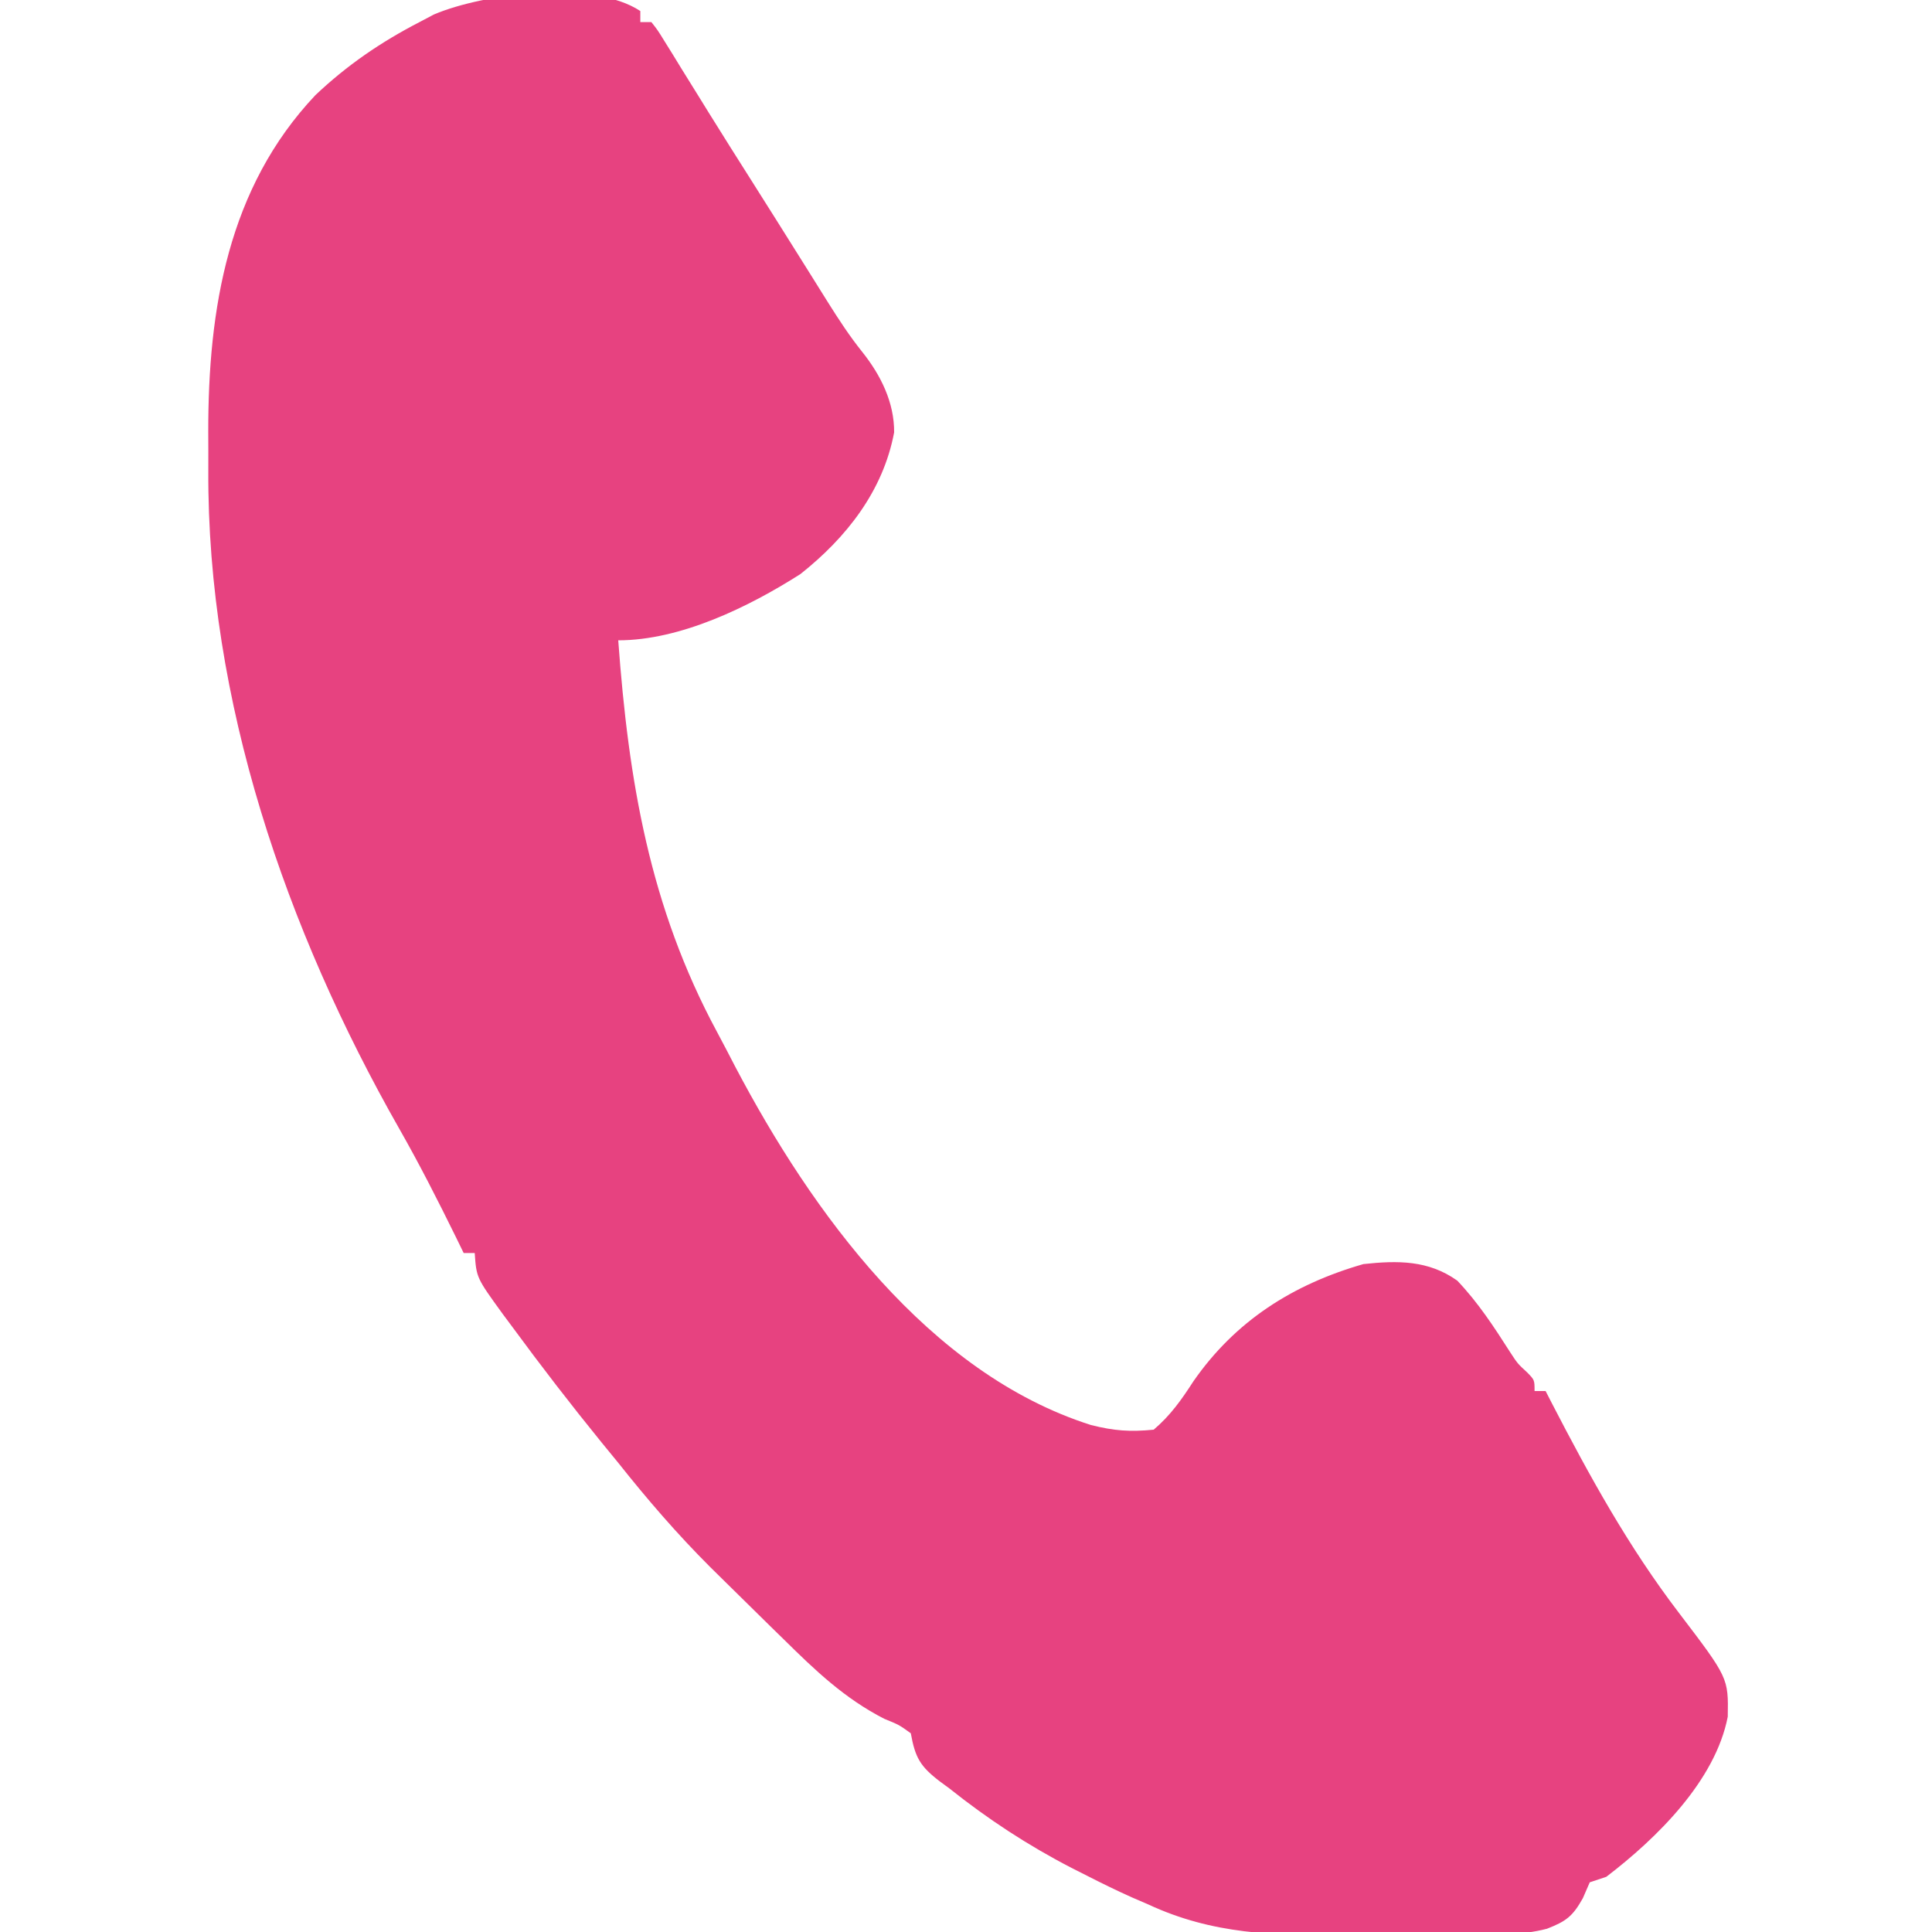 <?xml version="1.0" encoding="UTF-8"?>
<svg version="1.1" xmlns="http://www.w3.org/2000/svg" width="350" height="350">
<path d="M0 0 C0 0.66 0 1.32 0 2 C0.66 2 1.32 2 2 2 C3.138 3.443 3.138 3.443 4.398 5.488 C4.872 6.248 5.345 7.007 5.832 7.789 C6.341 8.622 6.85 9.455 7.375 10.312 C8.466 12.069 9.557 13.826 10.648 15.582 C11.206 16.485 11.764 17.388 12.339 18.319 C14.865 22.397 17.433 26.448 20 30.5 C23.104 35.407 26.202 40.319 29.281 45.242 C29.82 46.101 30.359 46.961 30.914 47.846 C31.943 49.486 32.969 51.128 33.992 52.771 C35.951 55.891 37.89 58.863 40.195 61.742 C43.532 65.917 46.026 70.896 45.98 76.332 C43.989 86.957 37.316 95.413 29 102 C19.602 107.987 7.257 114 -4 114 C-2.136 139.461 1.682 162.29 13.899 184.951 C15.036 187.067 16.139 189.198 17.242 191.332 C31.046 217.551 52.205 246.806 81.652 256.16 C85.832 257.209 88.709 257.422 93 257 C96.018 254.445 98.056 251.555 100.188 248.25 C107.788 237.3 118.215 230.67 131 227 C137.182 226.331 142.788 226.277 148 230 C151.762 233.951 154.637 238.359 157.57 242.949 C158.926 245.03 158.926 245.03 160.68 246.645 C162 248 162 248 162 250 C162.66 250 163.32 250 164 250 C164.356 250.693 164.712 251.387 165.079 252.101 C171.976 265.445 179.014 278.22 188.16 290.195 C197.121 301.966 197.121 301.966 197 309 C194.736 320.633 184.127 331.021 175 338 C174.01 338.33 173.02 338.66 172 339 C171.588 339.949 171.175 340.897 170.75 341.875 C168.896 345.185 167.714 346.055 164.249 347.411 C159.523 348.649 154.667 348.468 149.812 348.469 C148.637 348.476 147.462 348.484 146.251 348.492 C143.766 348.503 141.282 348.505 138.797 348.501 C135.04 348.5 131.285 348.542 127.527 348.586 C114.757 348.652 103.698 348.441 92 343 C91.021 342.577 90.043 342.155 89.035 341.719 C86.291 340.491 83.614 339.18 80.938 337.812 C80.004 337.341 79.07 336.869 78.107 336.382 C70.169 332.275 62.993 327.568 56 322 C55.45 321.596 54.899 321.192 54.332 320.776 C50.674 317.99 49.797 316.403 49 312 C46.89 310.476 46.89 310.476 44.188 309.375 C37 305.694 31.685 300.609 26 295 C25.196 294.215 24.392 293.43 23.564 292.622 C20.804 289.923 18.056 287.214 15.312 284.5 C14.434 283.634 13.555 282.769 12.649 281.877 C6.664 275.898 1.257 269.623 -4 263 C-5.014 261.758 -6.029 260.516 -7.047 259.277 C-12.602 252.44 -17.973 245.476 -23.188 238.375 C-24.035 237.238 -24.035 237.238 -24.899 236.078 C-29.691 229.473 -29.691 229.473 -30 225 C-30.66 225 -31.32 225 -32 225 C-32.461 224.054 -32.923 223.108 -33.398 222.133 C-36.671 215.48 -40.01 208.899 -43.682 202.457 C-64.178 166.444 -78.491 124.879 -78.261 83.181 C-78.25 80.869 -78.261 78.558 -78.273 76.246 C-78.296 53.944 -74.693 32.011 -58.875 15.25 C-53.129 9.803 -47.023 5.635 -40 2 C-38.706 1.317 -38.706 1.317 -37.387 0.621 C-28.28 -3.251 -8.53 -5.687 0 0 Z " fill="#E74280" transform="translate(116,2)"/>
</svg>
